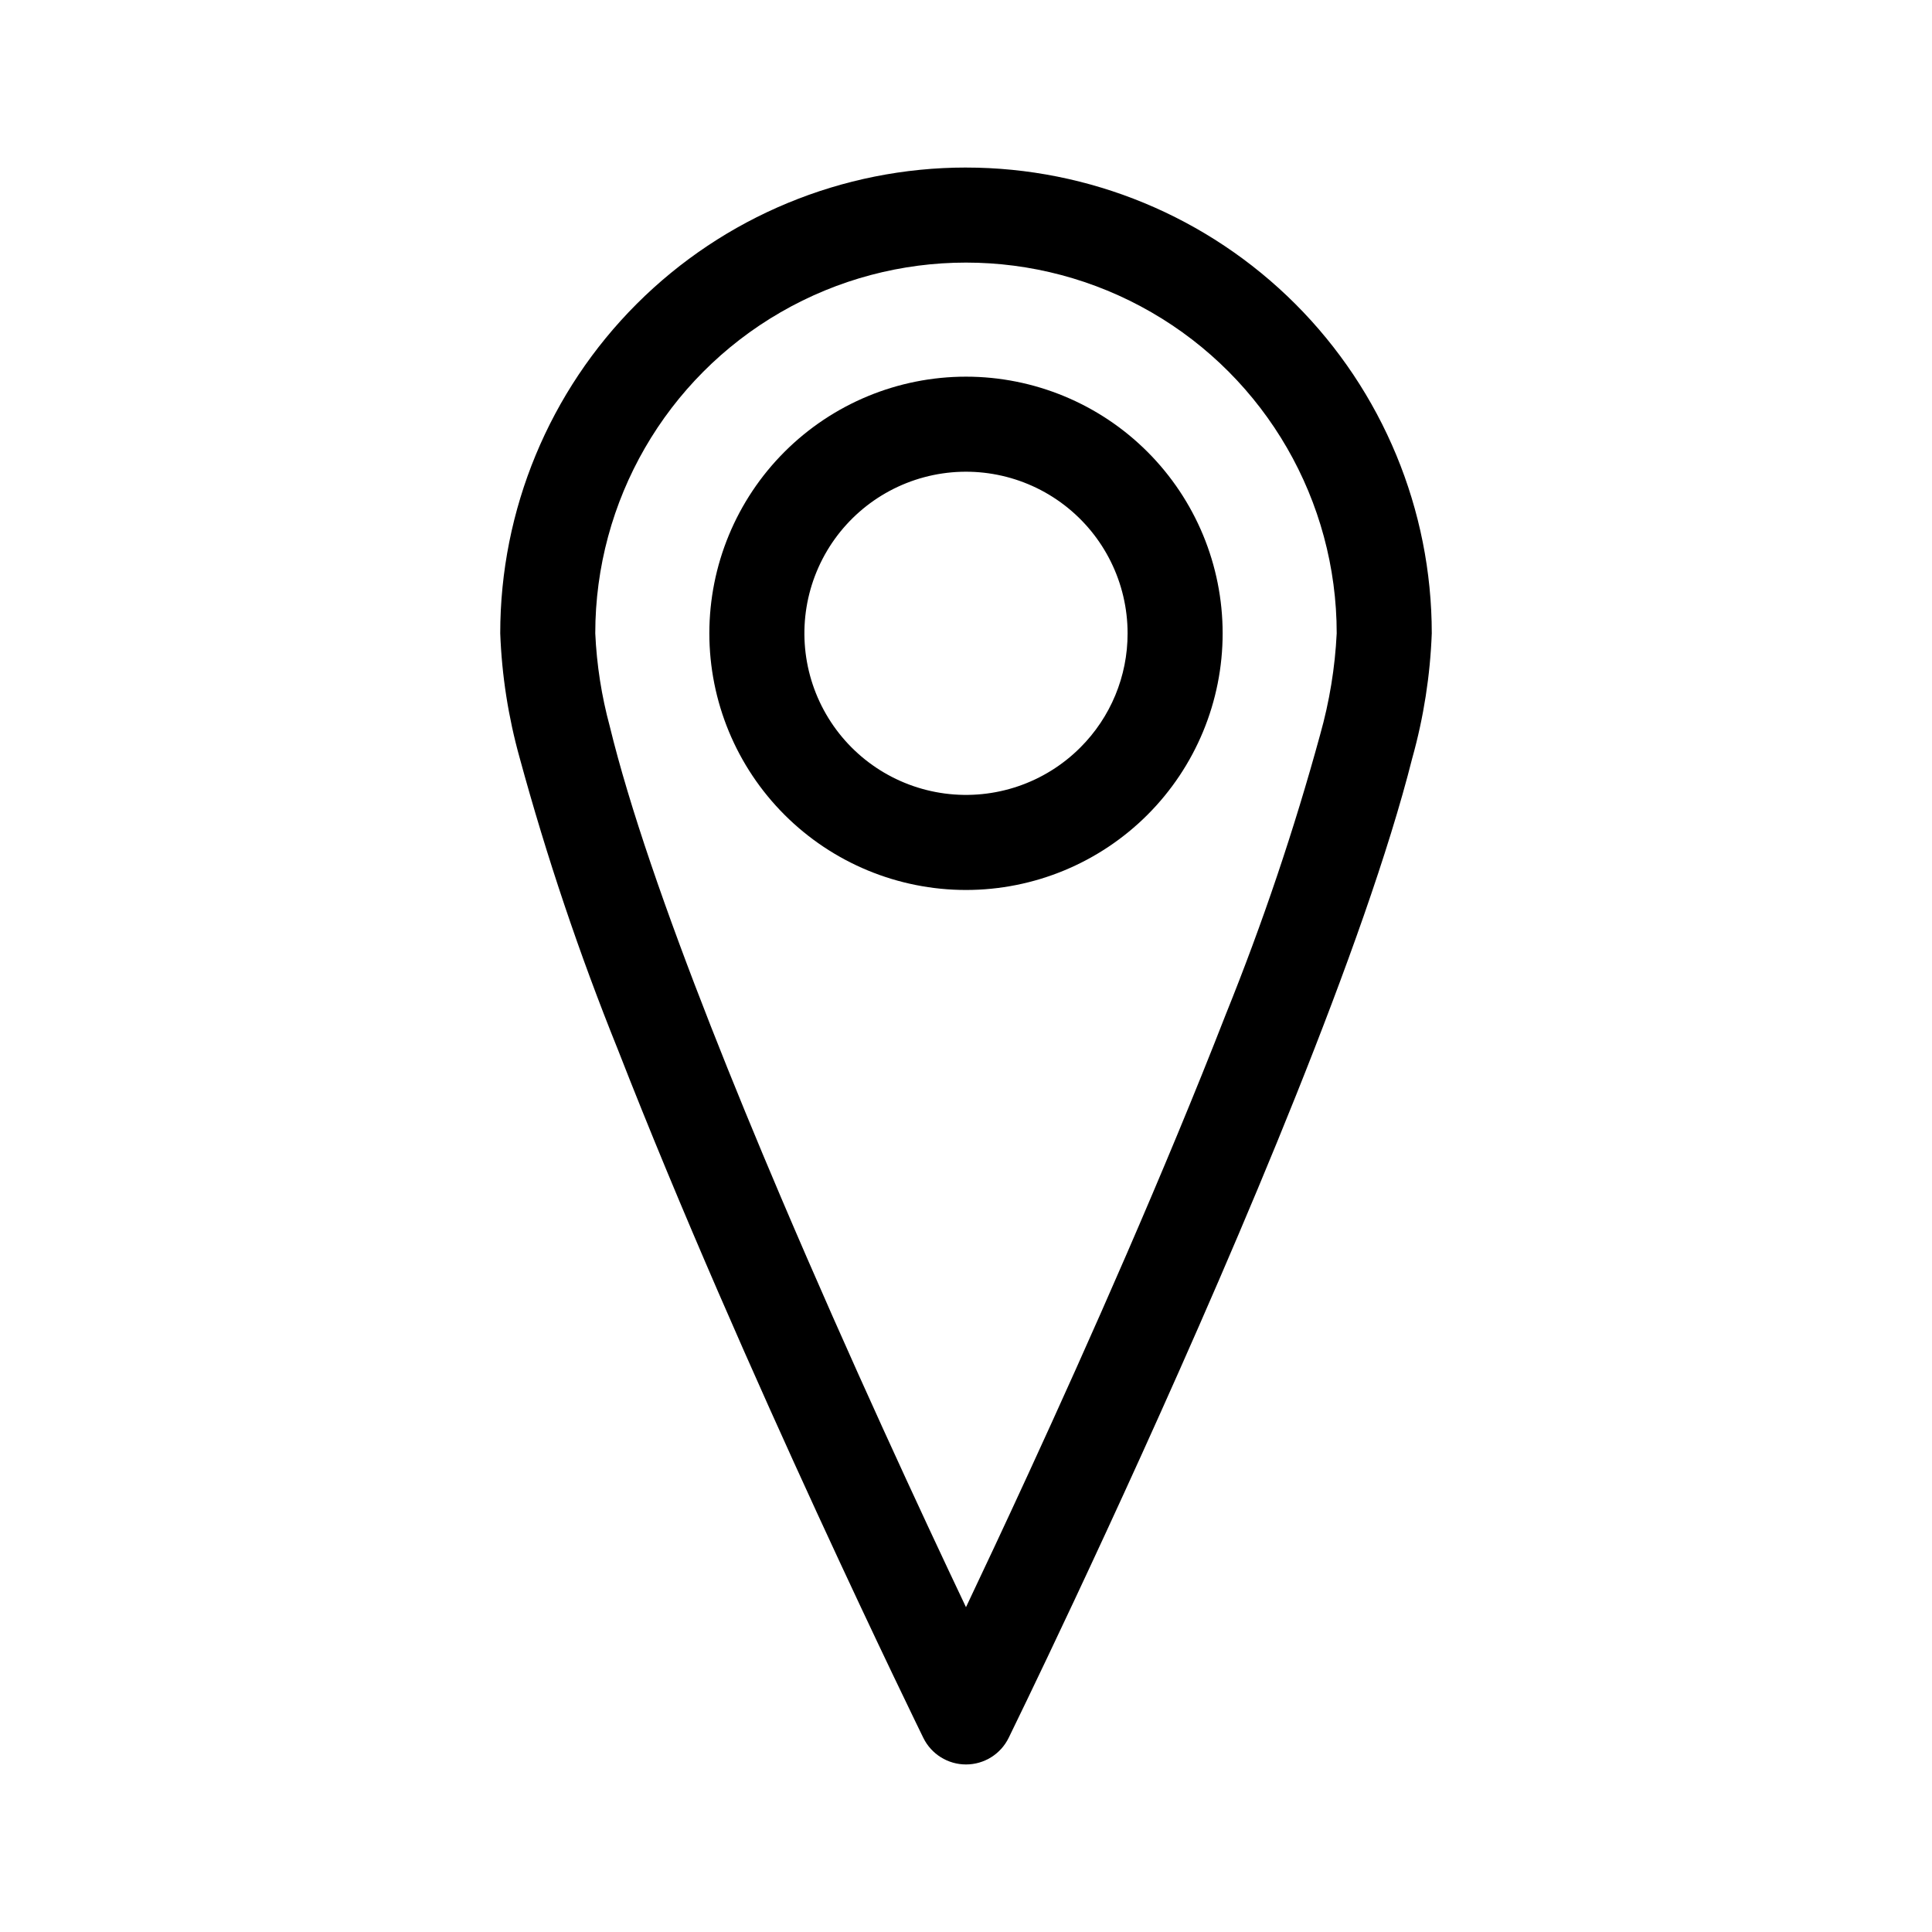 <?xml version="1.0" encoding="UTF-8"?>
<!-- The Best Svg Icon site in the world: iconSvg.co, Visit us! https://iconsvg.co -->
<svg fill="#000000" width="800px" height="800px" version="1.1" viewBox="144 144 512 512" xmlns="http://www.w3.org/2000/svg">
 <g>
  <path d="m400 243.82c-18.039 0-35.34 7.168-48.094 19.922-12.758 12.754-19.922 30.055-19.922 48.094 0 18.039 7.164 35.34 19.922 48.094 12.754 12.754 30.055 19.922 48.094 19.922 18.035 0 35.336-7.168 48.094-19.922 12.754-12.754 19.918-30.055 19.918-48.094 0-18.039-7.164-35.336-19.922-48.094-12.754-12.754-30.055-19.918-48.09-19.922zm30.281 98.297c-9.414 9.414-22.672 13.914-35.871 12.176-13.203-1.738-24.844-9.516-31.5-21.047-6.656-11.527-7.57-25.5-2.477-37.797 5.094-12.301 15.621-21.531 28.48-24.98 12.859-3.445 26.59-0.711 37.152 7.391 10.562 8.105 16.758 20.664 16.758 33.977 0.02 11.363-4.496 22.262-12.543 30.281z"/>
  <path d="m400 188.4c-32.738 0-64.133 13.004-87.281 36.152-23.148 23.148-36.152 54.543-36.152 87.281 0.414 11.16 2.141 22.234 5.144 32.988 7.144 26.234 15.828 52.027 26 77.242 33.109 84.926 80.906 182.32 80.98 182.49 2.117 4.312 6.5 7.047 11.309 7.047 4.805 0 9.191-2.734 11.305-7.047 0.051-0.109 27.824-56.715 55.672-121.18 13.93-32.246 27.875-66.438 38.43-96.691 5.277-15.137 9.711-29.285 12.879-41.852l0.004-0.004c3-10.754 4.727-21.828 5.144-32.988-0.004-32.738-13.008-64.133-36.156-87.281-23.148-23.148-54.543-36.152-87.277-36.152zm93.859 150.27c-6.894 25.215-15.258 50.004-25.047 74.242-16.258 41.715-36.316 86.93-52.289 121.64-6.312 13.723-11.973 25.77-16.527 35.367-11.688-24.621-30.734-65.59-49.02-108.58-12.859-30.242-25.32-61.461-34.48-88.402-4.578-13.461-8.328-25.859-10.887-36.398-2.188-8.07-3.481-16.355-3.856-24.707 0-35.098 18.727-67.531 49.125-85.082 30.395-17.547 67.844-17.547 98.242 0 30.395 17.551 49.121 49.984 49.121 85.082-0.445 9.082-1.914 18.086-4.383 26.84z"/>
 </g>
</svg>